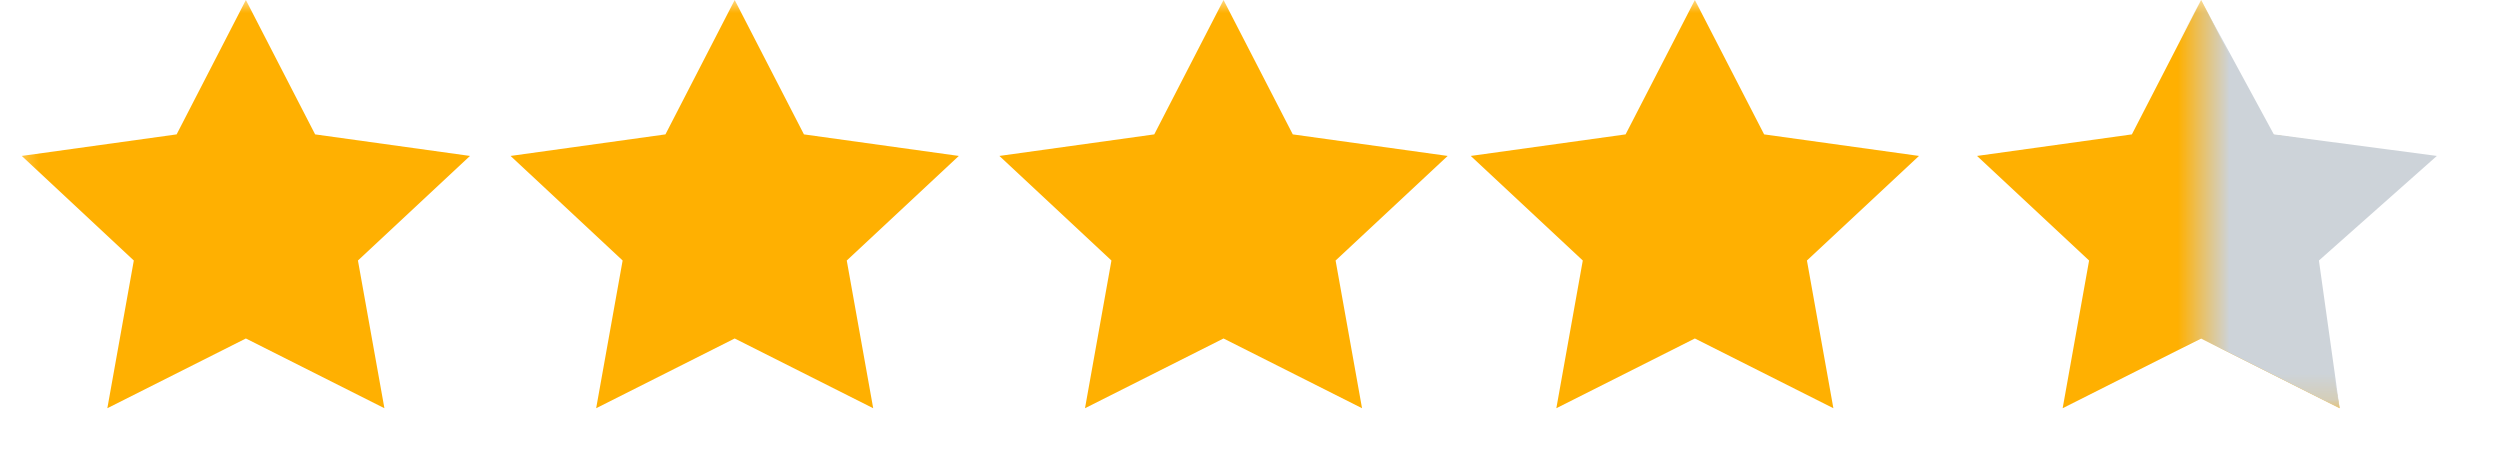 <svg width="97" height="18" viewBox="0 0 97 18" fill="none" xmlns="http://www.w3.org/2000/svg">
<g id="Clip path group">
<mask id="mask0_2394_3372" style="mask-type:luminance" maskUnits="userSpaceOnUse" x="0" y="0" width="97" height="18">
<g id="clip0_595_1032">
<path id="Vector" d="M97 0H0.396V17.511H97V0Z" fill="white"/>
</g>
</mask>
<g mask="url(#mask0_2394_3372)">
<g id="Group">
<path id="Vector_2" d="M9.54 0L12.227 5.214L18.236 6.05L13.888 10.108L14.915 15.839L9.54 13.133L4.165 15.839L5.192 10.108L0.844 6.05L6.853 5.214L9.54 0Z" fill="#FFB001"/>
<path id="Vector_3" d="M28.506 0L31.193 5.214L37.202 6.05L32.854 10.108L33.88 15.839L28.506 13.133L23.131 15.839L24.158 10.108L19.81 6.05L25.819 5.214L28.506 0Z" fill="#FFB001"/>
<path id="Vector_4" d="M47.473 0L50.16 5.214L56.169 6.05L51.821 10.108L52.847 15.839L47.473 13.133L42.098 15.839L43.124 10.108L38.776 6.05L44.785 5.214L47.473 0Z" fill="#FFB001"/>
<path id="Vector_5" d="M65.761 0L68.448 5.214L74.457 6.05L70.109 10.108L71.135 15.839L65.761 13.133L60.386 15.839L61.412 10.108L57.065 6.05L63.073 5.214L65.761 0Z" fill="#FFB001"/>
<path id="Vector_6" d="M85.405 0L88.092 5.214L94.101 6.05L89.754 10.108L90.78 15.839L85.405 13.133L80.031 15.839L81.057 10.108L76.709 6.05L82.717 5.214L85.405 0Z" fill="#FFB001"/>
<g id="Mask group">
<mask id="mask1_2394_3372" style="mask-type:alpha" maskUnits="userSpaceOnUse" x="85" y="0" width="12" height="16">
<g id="Group_2">
<path id="Vector_7" d="M97 0H85.49V15.85H97V0Z" fill="#C4C4C4"/>
</g>
</mask>
<g mask="url(#mask1_2394_3372)">
<g id="Group_3">
<path id="Vector_8" d="M85.396 0L88.225 5.214L94.55 6.05L89.974 10.108L90.778 15.839L85.396 13.133L79.739 15.839L80.82 10.108L76.243 6.05L82.568 5.214L85.396 0Z" fill="#CDD3D9"/>
</g>
</g>
</g>
</g>
</g>
</g>
</svg>
